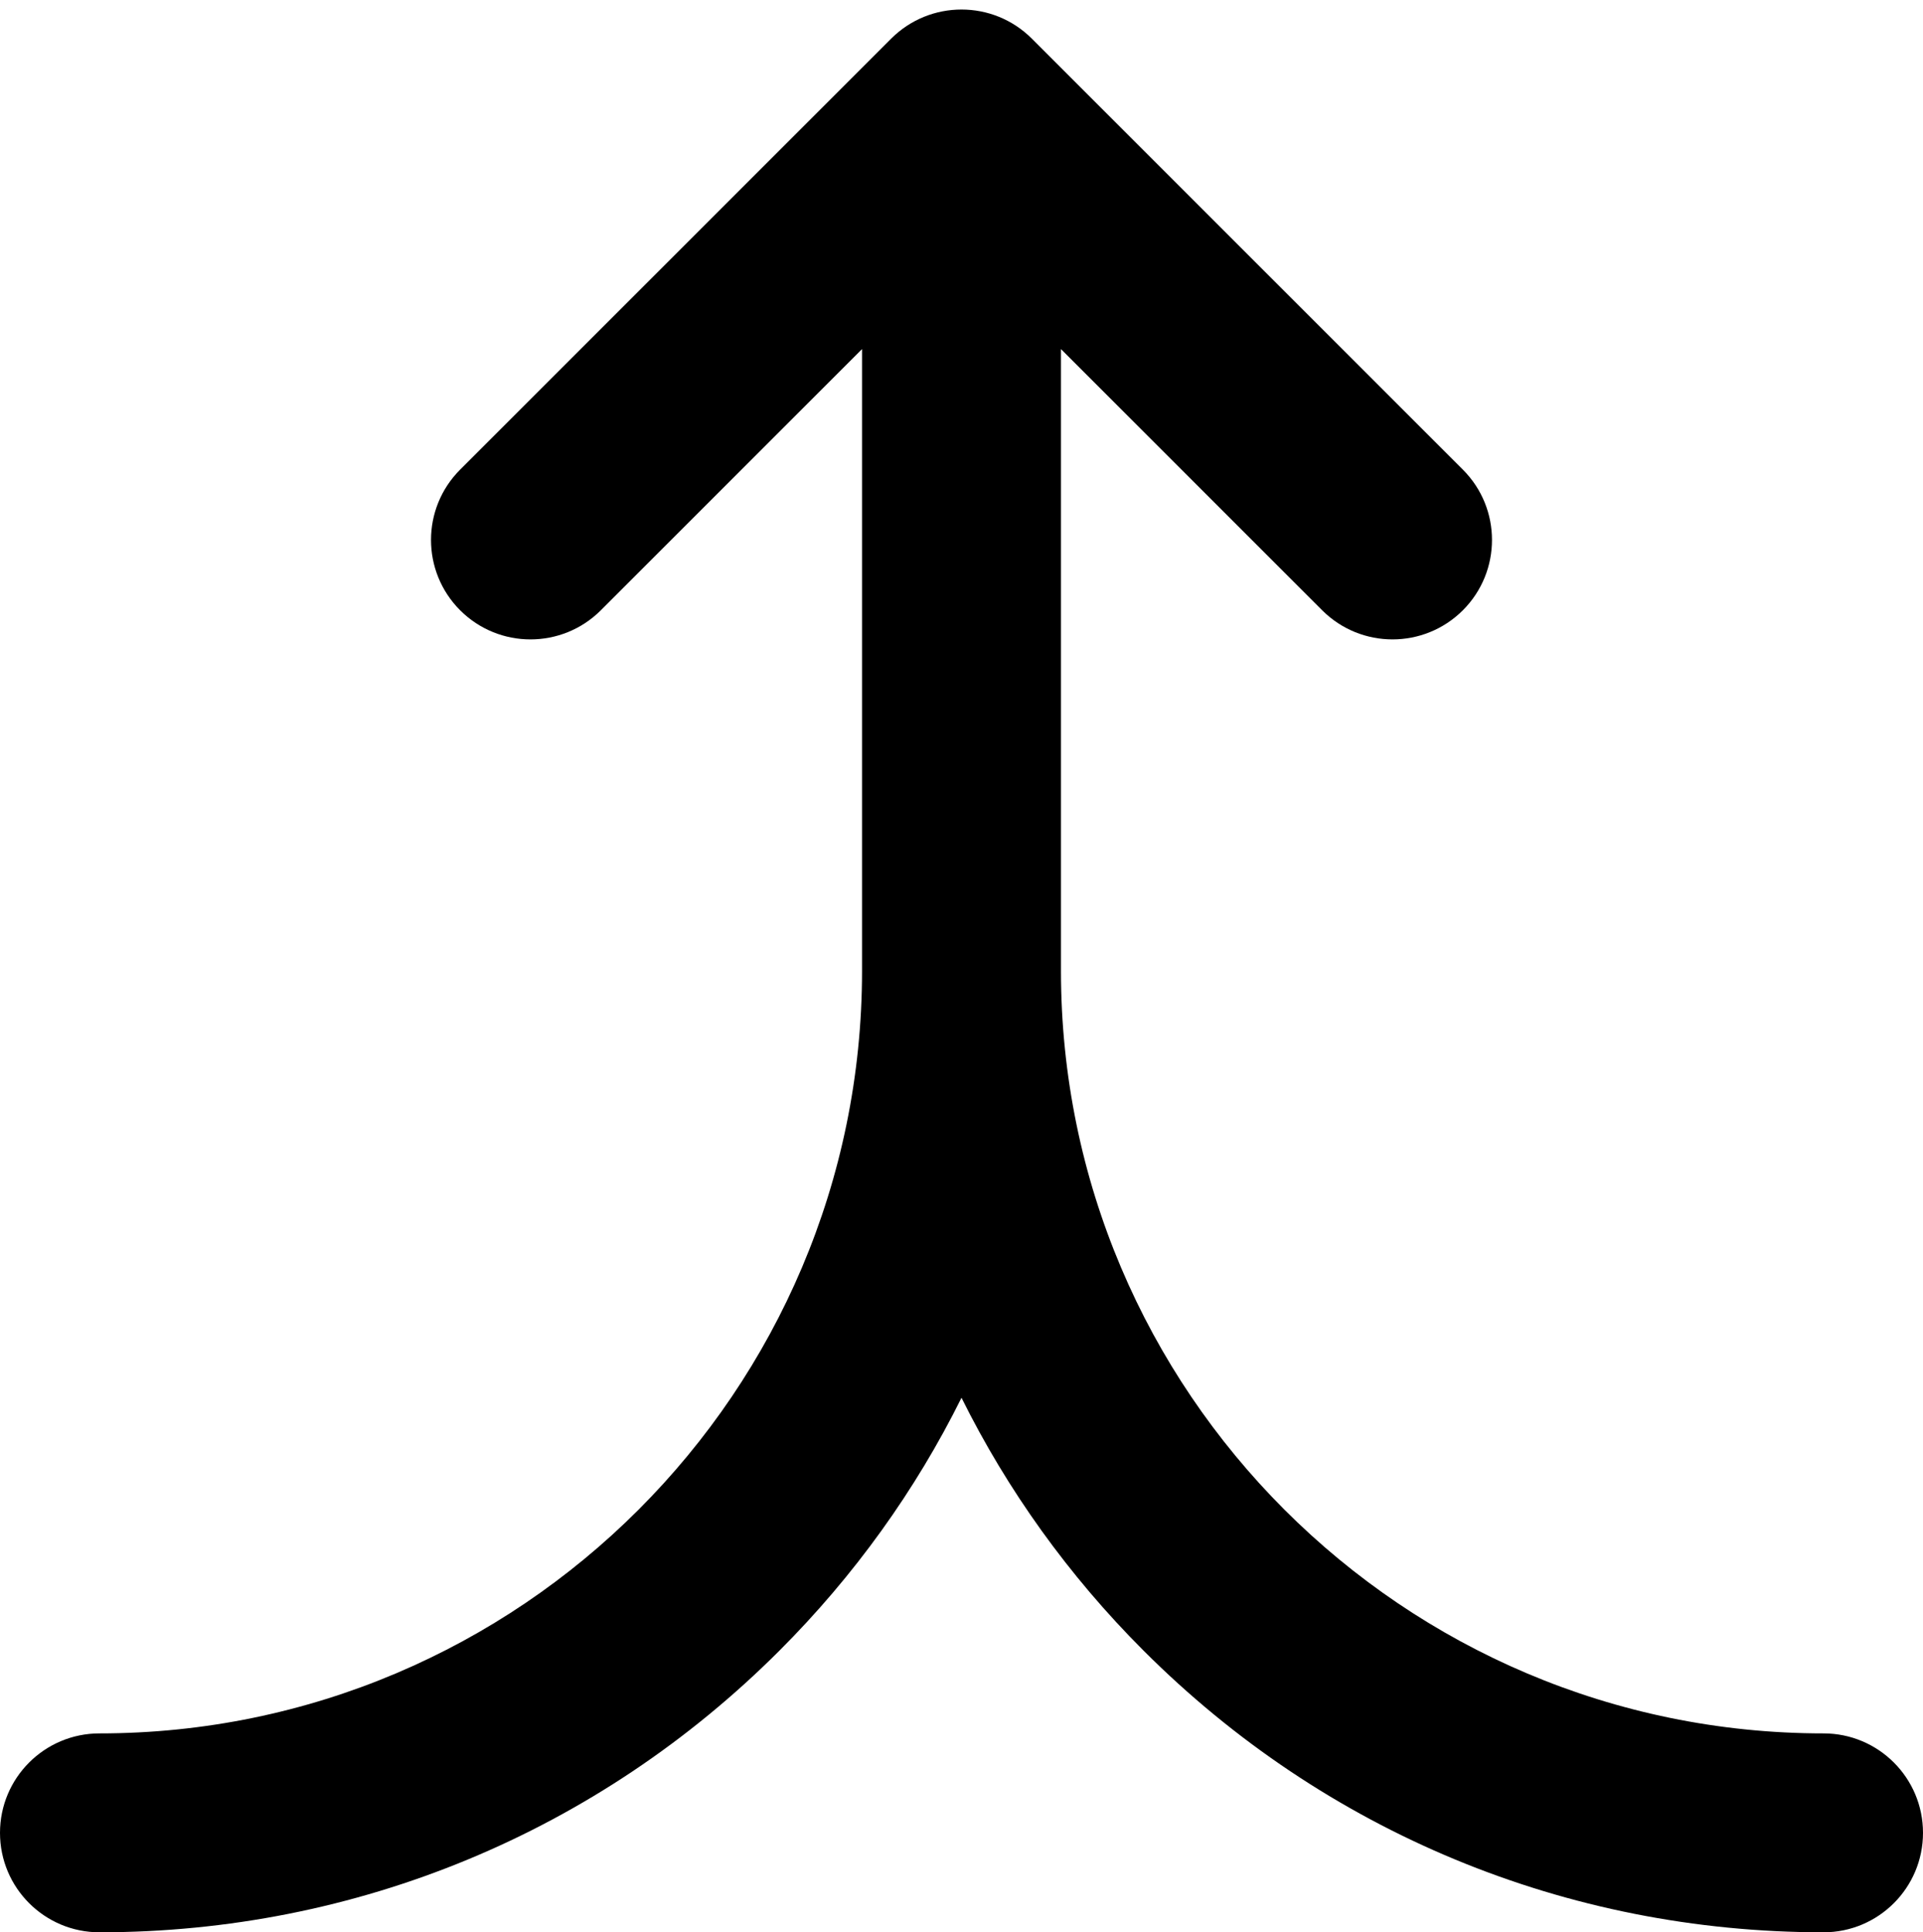 <?xml version="1.0" encoding="UTF-8"?><svg xmlns="http://www.w3.org/2000/svg" xmlns:xlink="http://www.w3.org/1999/xlink" height="466.3" preserveAspectRatio="xMidYMid meet" version="1.0" viewBox="24.0 21.7 464.0 466.3" width="464.0" zoomAndPan="magnify"><g id="change1_1"><path d="M 464 440 C 362.543 440 280 357.457 280 256 L 280 105.941 L 343.027 168.973 C 347.715 173.656 353.859 176 360 176 C 366.141 176 372.285 173.656 376.973 168.973 C 386.344 159.598 386.344 144.402 376.973 135.027 L 272.973 31.027 C 263.598 21.656 248.402 21.656 239.027 31.027 L 135.027 135.027 C 125.656 144.402 125.656 159.598 135.027 168.973 C 144.402 178.344 159.598 178.344 168.973 168.973 L 232 105.941 L 232 256 C 232 357.457 149.457 440 48 440 C 34.746 440 24 450.746 24 464 C 24 477.254 34.746 488 48 488 C 109.969 488 168.23 463.867 212.051 420.047 C 230.18 401.922 244.926 381.312 256 359.004 C 267.074 381.312 281.82 401.922 299.949 420.047 C 343.77 463.867 402.031 488 464 488 C 477.254 488 488 477.254 488 464 C 488 450.746 477.254 440 464 440" fill="inherit"/></g></svg>